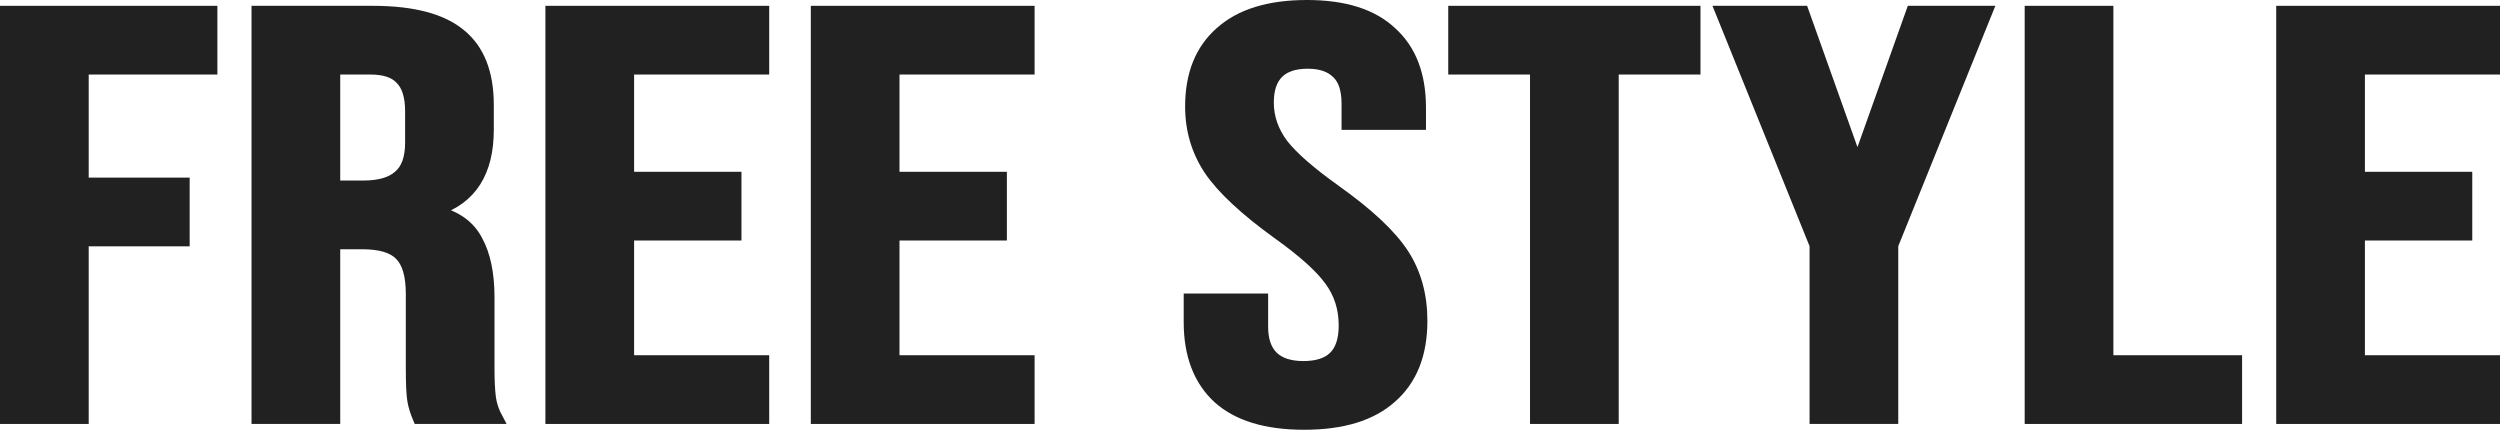 <?xml version="1.0" encoding="UTF-8"?> <svg xmlns="http://www.w3.org/2000/svg" width="477" height="82" viewBox="0 0 477 82" fill="none"> <path d="M1 2.111H40.478V13.222H15.923V34.889H35.187V46H15.923V79.889H1V2.111Z" fill="#212121"></path> <path d="M48.991 2.111H71.104C78.791 2.111 84.399 3.593 87.926 6.556C91.453 9.444 93.217 13.926 93.217 20V24.778C93.217 32.852 89.961 37.963 83.449 40.111V40.333C87.067 41.222 89.599 43.037 91.046 45.778C92.584 48.519 93.353 52.185 93.353 56.778V70.444C93.353 72.667 93.443 74.481 93.624 75.889C93.805 77.222 94.257 78.556 94.98 79.889H79.786C79.243 78.63 78.882 77.444 78.701 76.333C78.52 75.222 78.43 73.222 78.43 70.333V56.111C78.43 52.556 77.706 50.074 76.259 48.667C74.902 47.259 72.506 46.556 69.069 46.556H63.914V79.889H48.991V2.111ZM69.34 35.444C72.325 35.444 74.54 34.815 75.988 33.556C77.525 32.296 78.294 30.185 78.294 27.222V21.222C78.294 18.407 77.661 16.37 76.395 15.111C75.219 13.852 73.32 13.222 70.697 13.222H63.914V35.444H69.34Z" fill="#212121"></path> <path d="M105.063 2.111H145.762V13.222H119.986V33.778H140.471V44.889H119.986V68.778H145.762V79.889H105.063V2.111Z" fill="#212121"></path> <path d="M155.703 2.111H196.402V13.222H170.626V33.778H191.111V44.889H170.626V68.778H196.402V79.889H155.703V2.111Z" fill="#212121"></path> <path d="M248.827 81C241.592 81 236.12 79.333 232.412 76C228.704 72.593 226.85 67.741 226.85 61.444V57H240.959V62.333C240.959 67.37 243.536 69.889 248.692 69.889C251.224 69.889 253.123 69.296 254.39 68.111C255.746 66.852 256.424 64.852 256.424 62.111C256.424 58.852 255.52 56 253.711 53.556C251.902 51.037 248.556 48.037 243.672 44.556C237.522 40.111 233.226 36.111 230.784 32.556C228.342 28.926 227.121 24.852 227.121 20.333C227.121 14.185 229.021 9.444 232.819 6.111C236.618 2.704 242.135 1 249.37 1C256.515 1 261.896 2.704 265.514 6.111C269.222 9.444 271.076 14.259 271.076 20.556V23.778H256.967V19.778C256.967 17.111 256.334 15.185 255.068 14C253.802 12.741 251.948 12.111 249.506 12.111C244.531 12.111 242.044 14.593 242.044 19.556C242.044 22.37 242.949 25 244.757 27.444C246.657 29.889 250.048 32.852 254.932 36.333C261.173 40.778 265.469 44.815 267.82 48.444C270.172 52.074 271.347 56.333 271.347 61.222C271.347 67.593 269.403 72.481 265.514 75.889C261.715 79.296 256.153 81 248.827 81Z" fill="#212121"></path> <path d="M292.927 13.222H277.326V2.111H323.451V13.222H307.85V79.889H292.927V13.222Z" fill="#212121"></path> <path d="M346.265 46.778L328.222 2.111H344.094L354.269 30.667H354.54L364.715 2.111H379.231L361.188 46.778V79.889H346.265V46.778Z" fill="#212121"></path> <path d="M387.31 2.111H402.233V68.778H426.788V79.889H387.31V2.111Z" fill="#212121"></path> <path d="M435.301 2.111H476V13.222H450.224V33.778H470.709V44.889H450.224V68.778H476V79.889H435.301V2.111Z" fill="#212121"></path> <path d="M1 2.111H40.478V13.222H15.923V34.889H35.187V46H15.923V79.889H1V2.111Z" stroke="#212121" stroke-width="2"></path> <path d="M48.991 2.111H71.104C78.791 2.111 84.399 3.593 87.926 6.556C91.453 9.444 93.217 13.926 93.217 20V24.778C93.217 32.852 89.961 37.963 83.449 40.111V40.333C87.067 41.222 89.599 43.037 91.046 45.778C92.584 48.519 93.353 52.185 93.353 56.778V70.444C93.353 72.667 93.443 74.481 93.624 75.889C93.805 77.222 94.257 78.556 94.98 79.889H79.786C79.243 78.63 78.882 77.444 78.701 76.333C78.52 75.222 78.43 73.222 78.43 70.333V56.111C78.43 52.556 77.706 50.074 76.259 48.667C74.902 47.259 72.506 46.556 69.069 46.556H63.914V79.889H48.991V2.111ZM69.34 35.444C72.325 35.444 74.54 34.815 75.988 33.556C77.525 32.296 78.294 30.185 78.294 27.222V21.222C78.294 18.407 77.661 16.37 76.395 15.111C75.219 13.852 73.32 13.222 70.697 13.222H63.914V35.444H69.34Z" stroke="#212121" stroke-width="2"></path> <path d="M105.063 2.111H145.762V13.222H119.986V33.778H140.471V44.889H119.986V68.778H145.762V79.889H105.063V2.111Z" stroke="#212121" stroke-width="2"></path> <path d="M155.703 2.111H196.402V13.222H170.626V33.778H191.111V44.889H170.626V68.778H196.402V79.889H155.703V2.111Z" stroke="#212121" stroke-width="2"></path> <path d="M248.827 81C241.592 81 236.12 79.333 232.412 76C228.704 72.593 226.85 67.741 226.85 61.444V57H240.959V62.333C240.959 67.37 243.536 69.889 248.692 69.889C251.224 69.889 253.123 69.296 254.39 68.111C255.746 66.852 256.424 64.852 256.424 62.111C256.424 58.852 255.52 56 253.711 53.556C251.902 51.037 248.556 48.037 243.672 44.556C237.522 40.111 233.226 36.111 230.784 32.556C228.342 28.926 227.121 24.852 227.121 20.333C227.121 14.185 229.021 9.444 232.819 6.111C236.618 2.704 242.135 1 249.37 1C256.515 1 261.896 2.704 265.514 6.111C269.222 9.444 271.076 14.259 271.076 20.556V23.778H256.967V19.778C256.967 17.111 256.334 15.185 255.068 14C253.802 12.741 251.948 12.111 249.506 12.111C244.531 12.111 242.044 14.593 242.044 19.556C242.044 22.37 242.949 25 244.757 27.444C246.657 29.889 250.048 32.852 254.932 36.333C261.173 40.778 265.469 44.815 267.82 48.444C270.172 52.074 271.347 56.333 271.347 61.222C271.347 67.593 269.403 72.481 265.514 75.889C261.715 79.296 256.153 81 248.827 81Z" stroke="#212121" stroke-width="2"></path> <path d="M292.927 13.222H277.326V2.111H323.451V13.222H307.85V79.889H292.927V13.222Z" stroke="#212121" stroke-width="2"></path> <path d="M346.265 46.778L328.222 2.111H344.094L354.269 30.667H354.54L364.715 2.111H379.231L361.188 46.778V79.889H346.265V46.778Z" stroke="#212121" stroke-width="2"></path> <path d="M387.31 2.111H402.233V68.778H426.788V79.889H387.31V2.111Z" stroke="#212121" stroke-width="2"></path> <path d="M435.301 2.111H476V13.222H450.224V33.778H470.709V44.889H450.224V68.778H476V79.889H435.301V2.111Z" stroke="#212121" stroke-width="2"></path> </svg> 